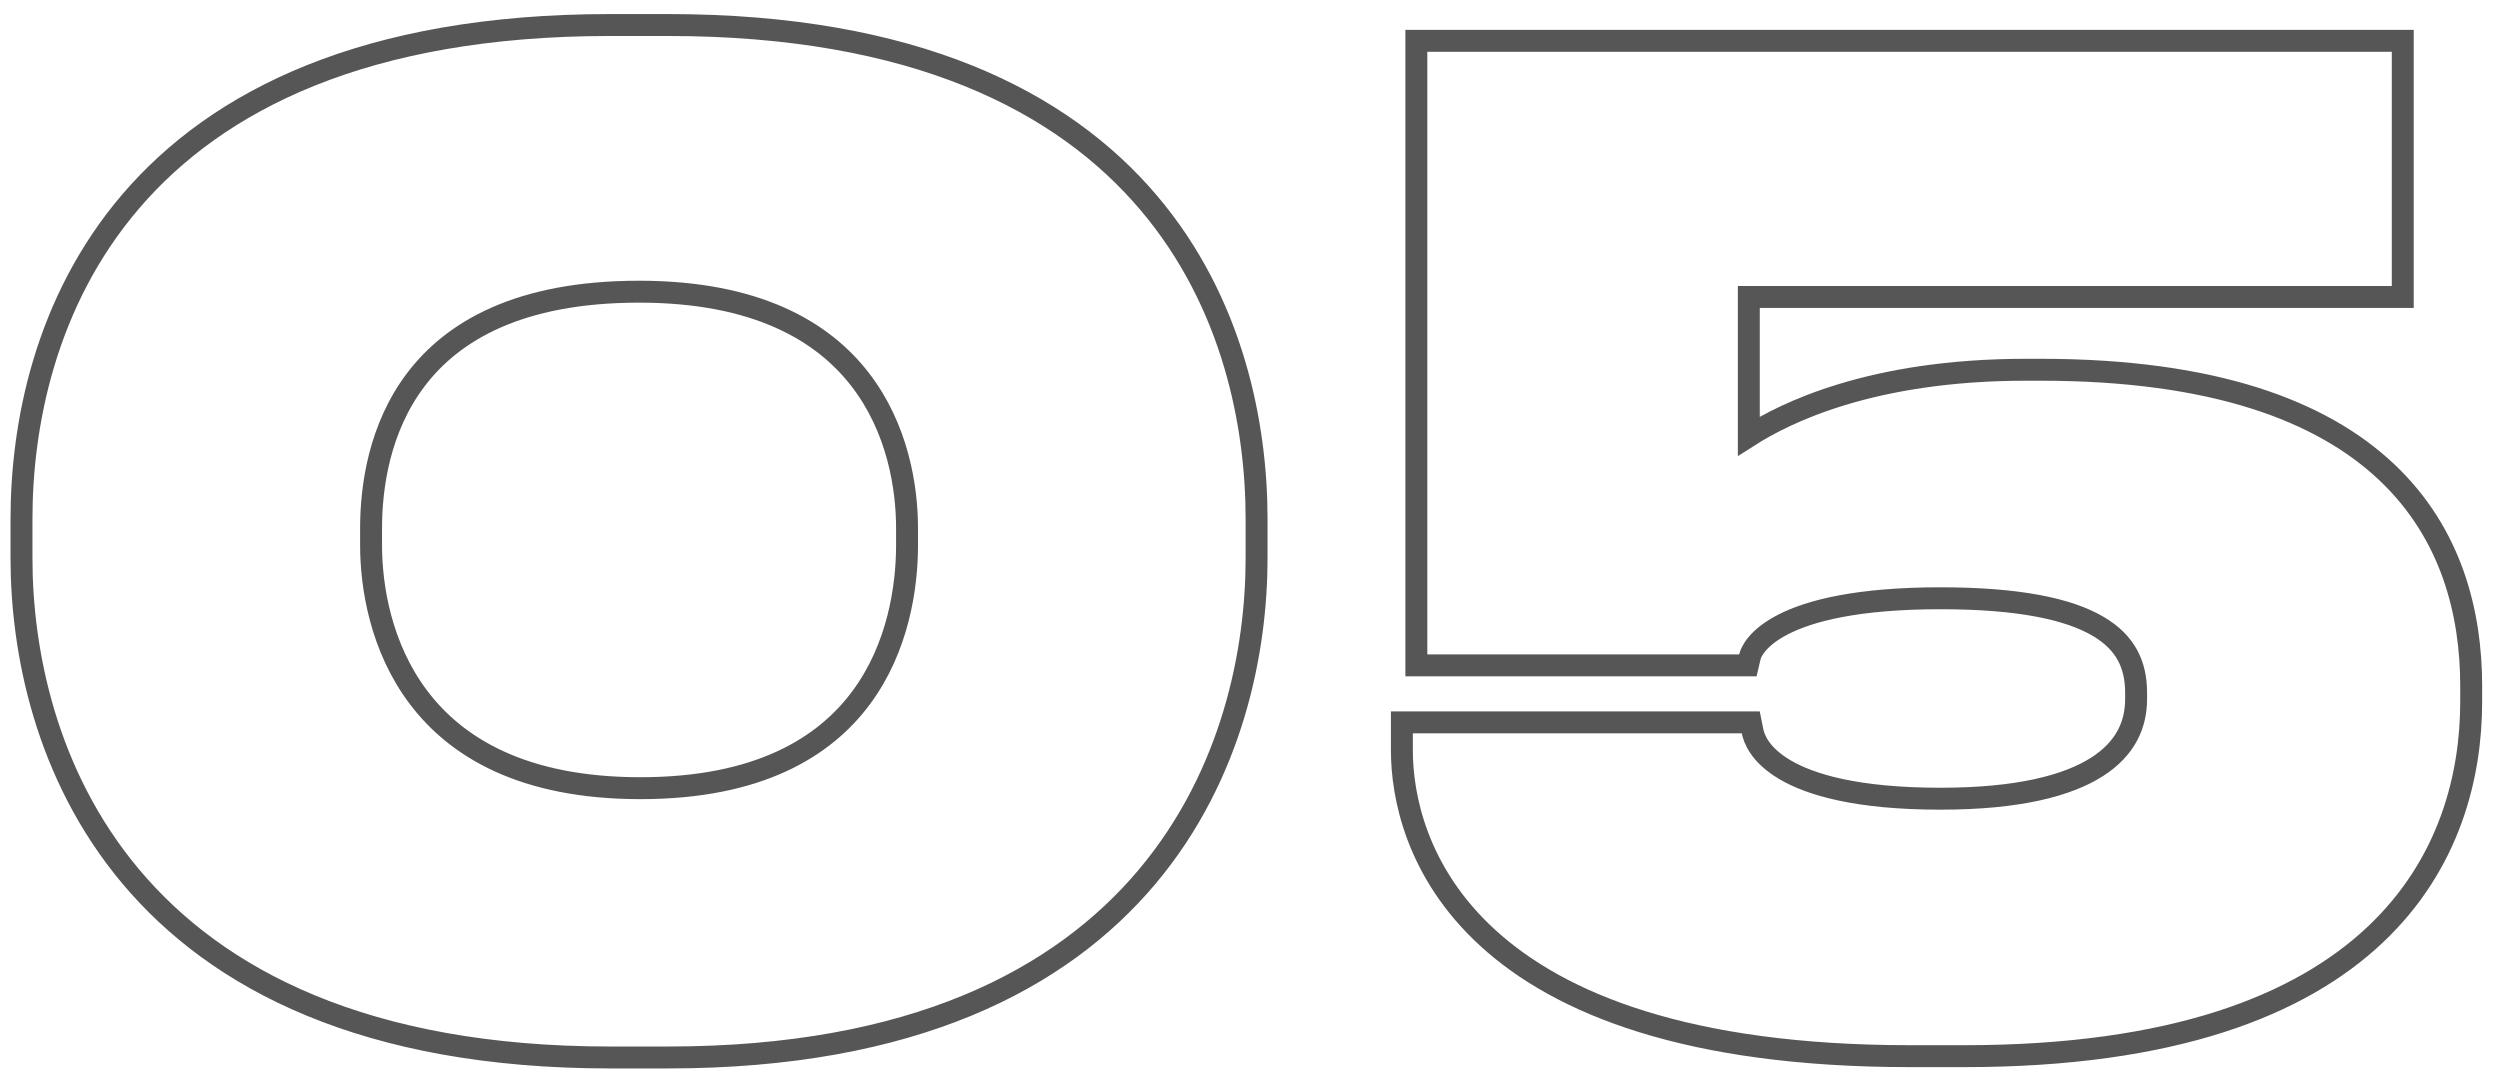 <?xml version="1.0" encoding="UTF-8"?> <svg xmlns="http://www.w3.org/2000/svg" width="114" height="49" viewBox="0 0 114 49" fill="none"> <path d="M92.386 16.861C85.313 16.861 81.381 18.844 79.746 19.887V13.541H109.066H109.566V13.041V2.361V1.861H109.066H65.086H64.586V2.361V29.841V30.341H65.086H79.306H79.703L79.793 29.953C79.887 29.546 80.904 27.281 88.486 27.281C92.09 27.281 94.335 27.776 95.665 28.555C96.321 28.939 96.748 29.387 97.015 29.879C97.283 30.373 97.406 30.94 97.406 31.581V31.881C97.406 33.036 96.933 34.134 95.626 34.969C94.288 35.825 92.044 36.421 88.486 36.421C84.662 36.421 82.543 35.782 81.376 35.088C80.231 34.408 79.98 33.664 79.916 33.343L79.835 32.941H79.426H64.426H63.926V33.441V34.221C63.926 36.27 64.573 39.781 67.846 42.772C71.114 45.759 76.924 48.161 87.106 48.161H89.566C99.09 48.161 104.888 45.848 108.306 42.624C111.728 39.398 112.686 35.333 112.686 32.001V31.281C112.686 27.955 111.791 24.322 108.831 21.527C105.877 18.737 100.947 16.861 93.046 16.861H92.386ZM27.82 1.141C16.643 1.141 9.903 4.583 5.968 9.175C2.047 13.752 0.98 19.389 0.98 23.661V25.461C0.98 29.614 2.047 35.308 5.965 39.972C9.898 44.654 16.637 48.221 27.82 48.221H30.46C41.644 48.221 48.383 44.654 52.316 39.972C56.233 35.308 57.3 29.614 57.3 25.461V23.661C57.3 19.451 56.265 13.813 52.359 9.222C48.439 4.614 41.699 1.141 30.46 1.141H27.82ZM41.361 24.861C41.361 26.756 40.964 29.529 39.269 31.815C37.594 34.074 34.59 35.941 29.201 35.941C23.841 35.941 20.805 34.075 19.092 31.811C17.359 29.522 16.921 26.749 16.921 24.861V24.081C16.921 22.211 17.288 19.519 18.971 17.303C20.635 15.113 23.651 13.301 29.14 13.301C34.506 13.301 37.526 15.111 39.222 17.306C40.937 19.526 41.361 22.221 41.361 24.081V24.861Z" stroke="#565657"></path> </svg> 